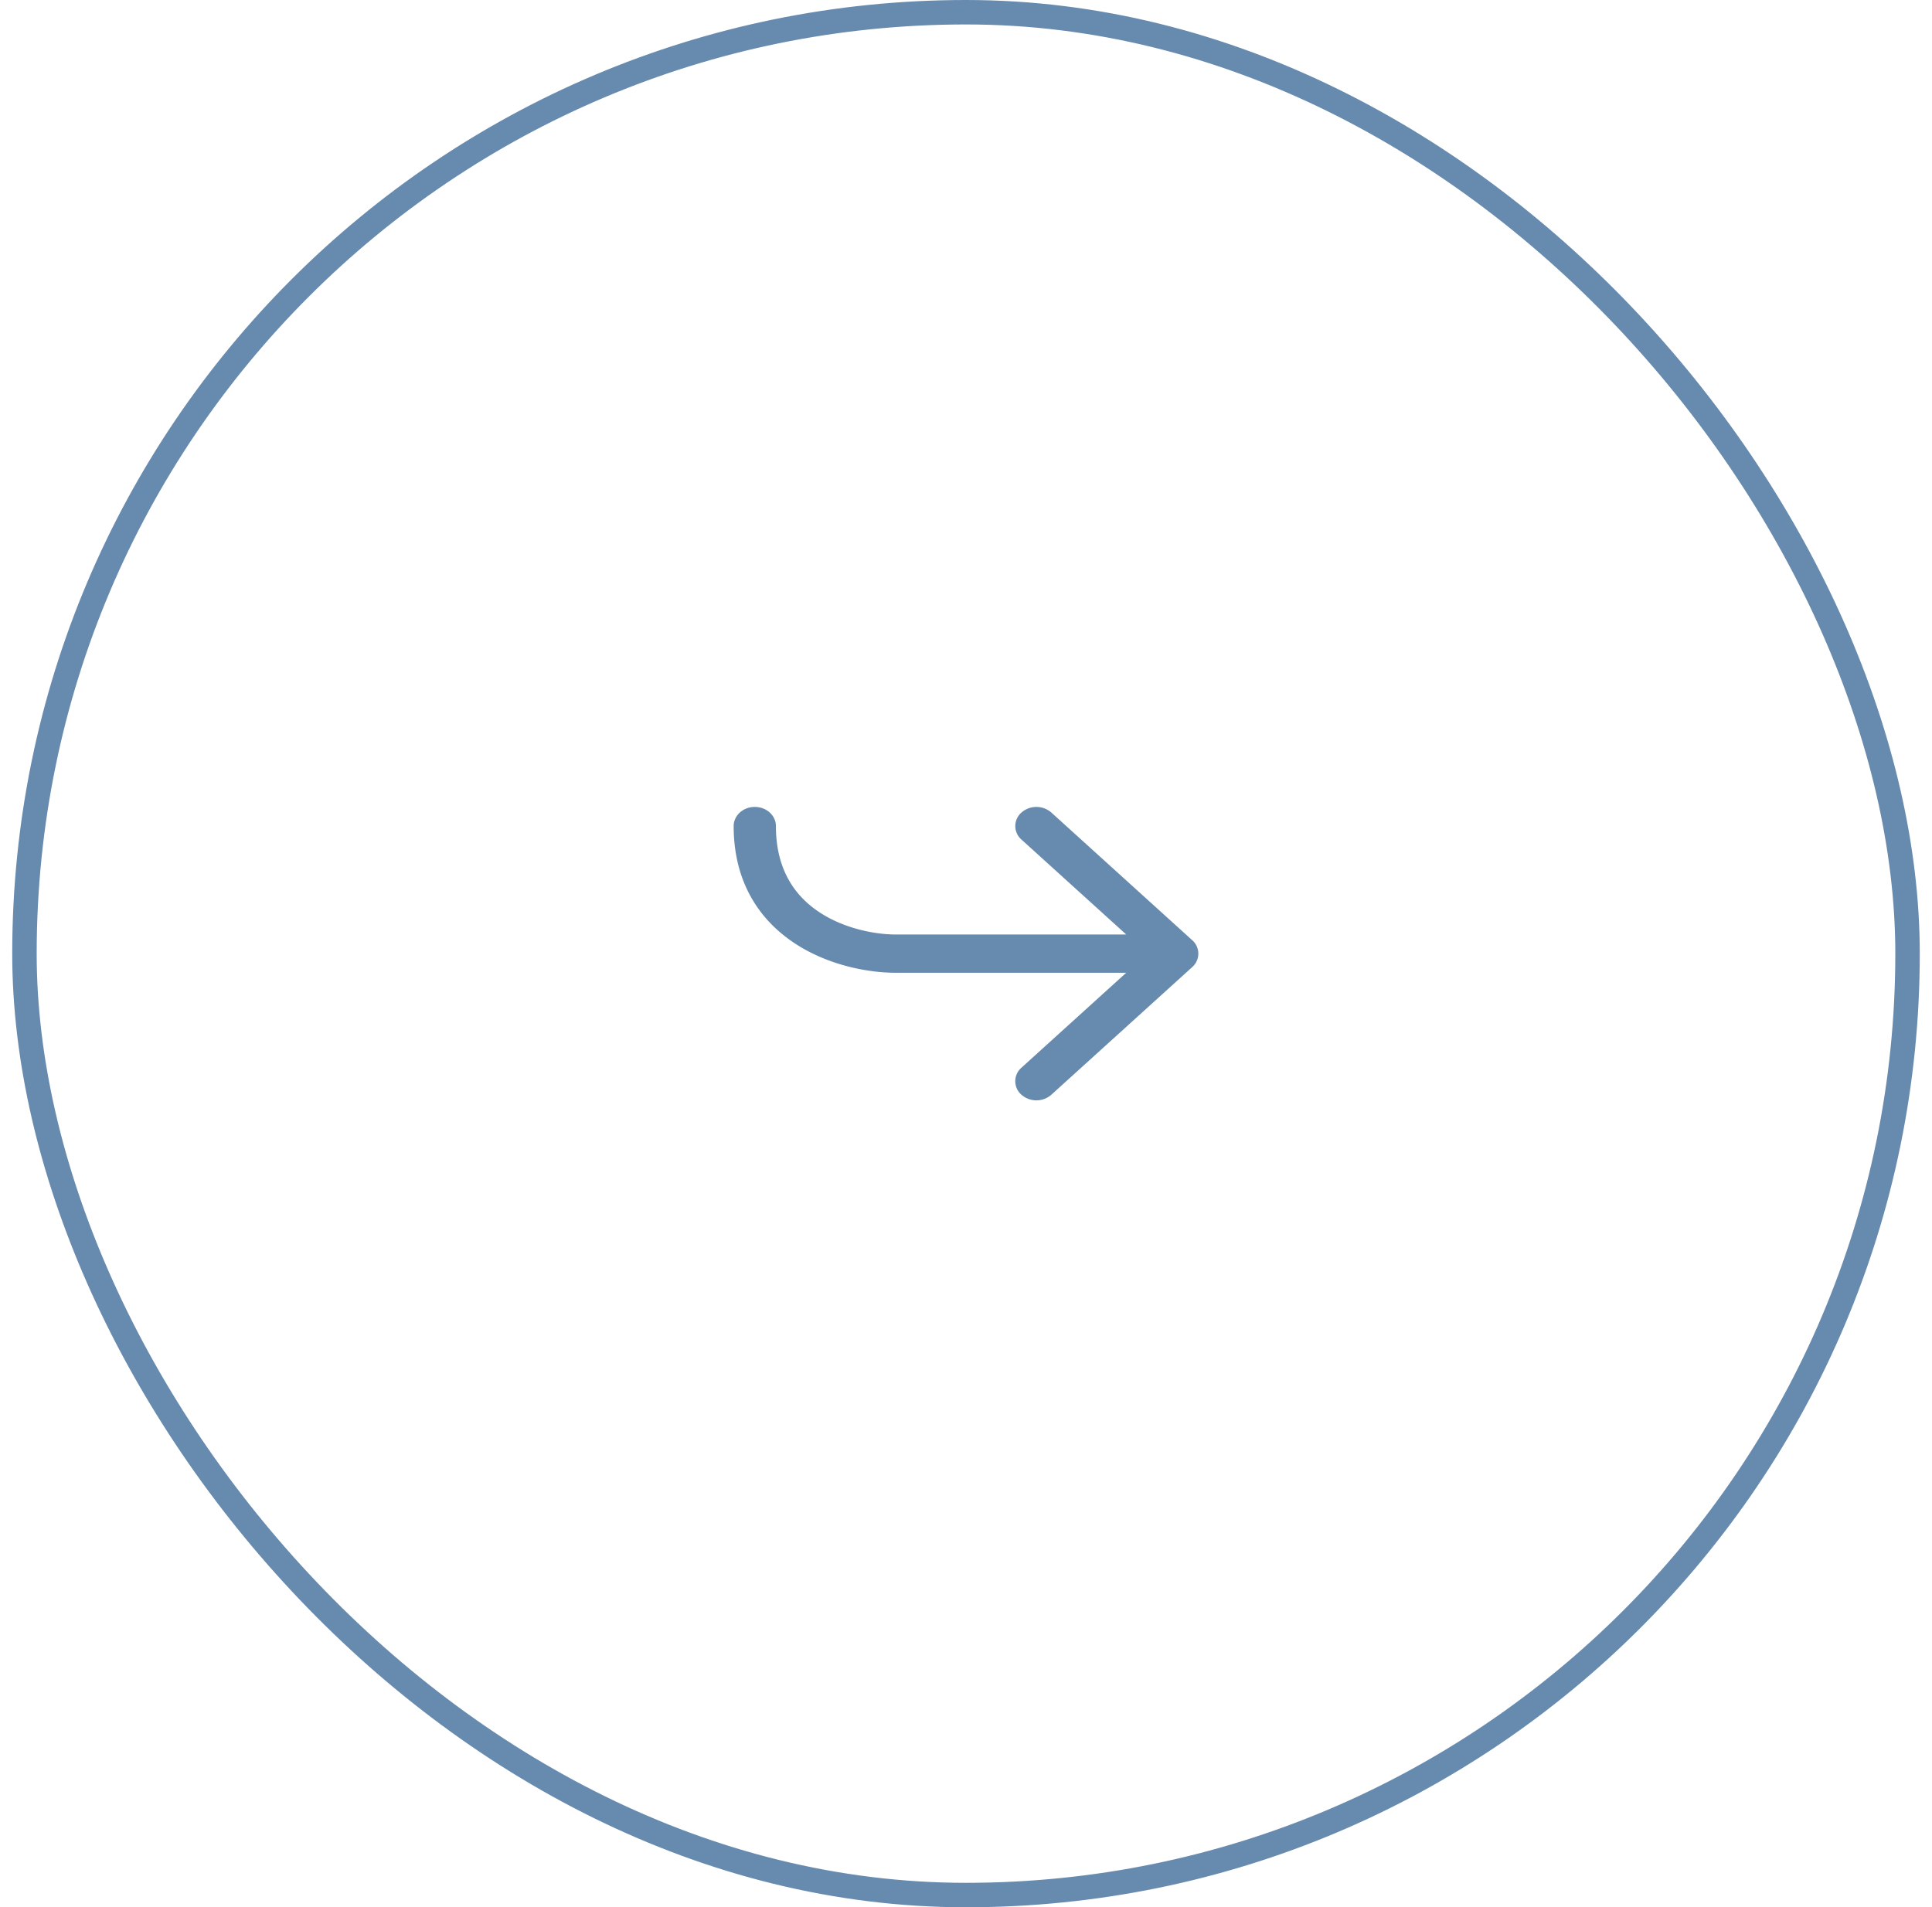 <svg xmlns="http://www.w3.org/2000/svg" width="79" height="78" fill="none"><rect width="77" height="77" x="1" y=".5" stroke="#678AAF" rx="38.5"/><path fill="#678AAF" fill-rule="evenodd" d="M30.864 33c-.477 0-.864.35-.864.783 0 2.342 1.096 3.88 2.518 4.809 1.378.899 3.005 1.19 4.103 1.19h9.43l-4.283 3.882a.732.732 0 0 0 0 1.107.928.928 0 0 0 1.221 0l5.758-5.218a.732.732 0 0 0 0-1.106l-5.758-5.218a.928.928 0 0 0-1.22 0 .732.732 0 0 0 0 1.107l4.282 3.881h-9.43c-.821 0-2.073-.23-3.094-.896-.977-.637-1.8-1.706-1.8-3.538 0-.433-.386-.783-.863-.783Z" clip-rule="evenodd"/></svg>